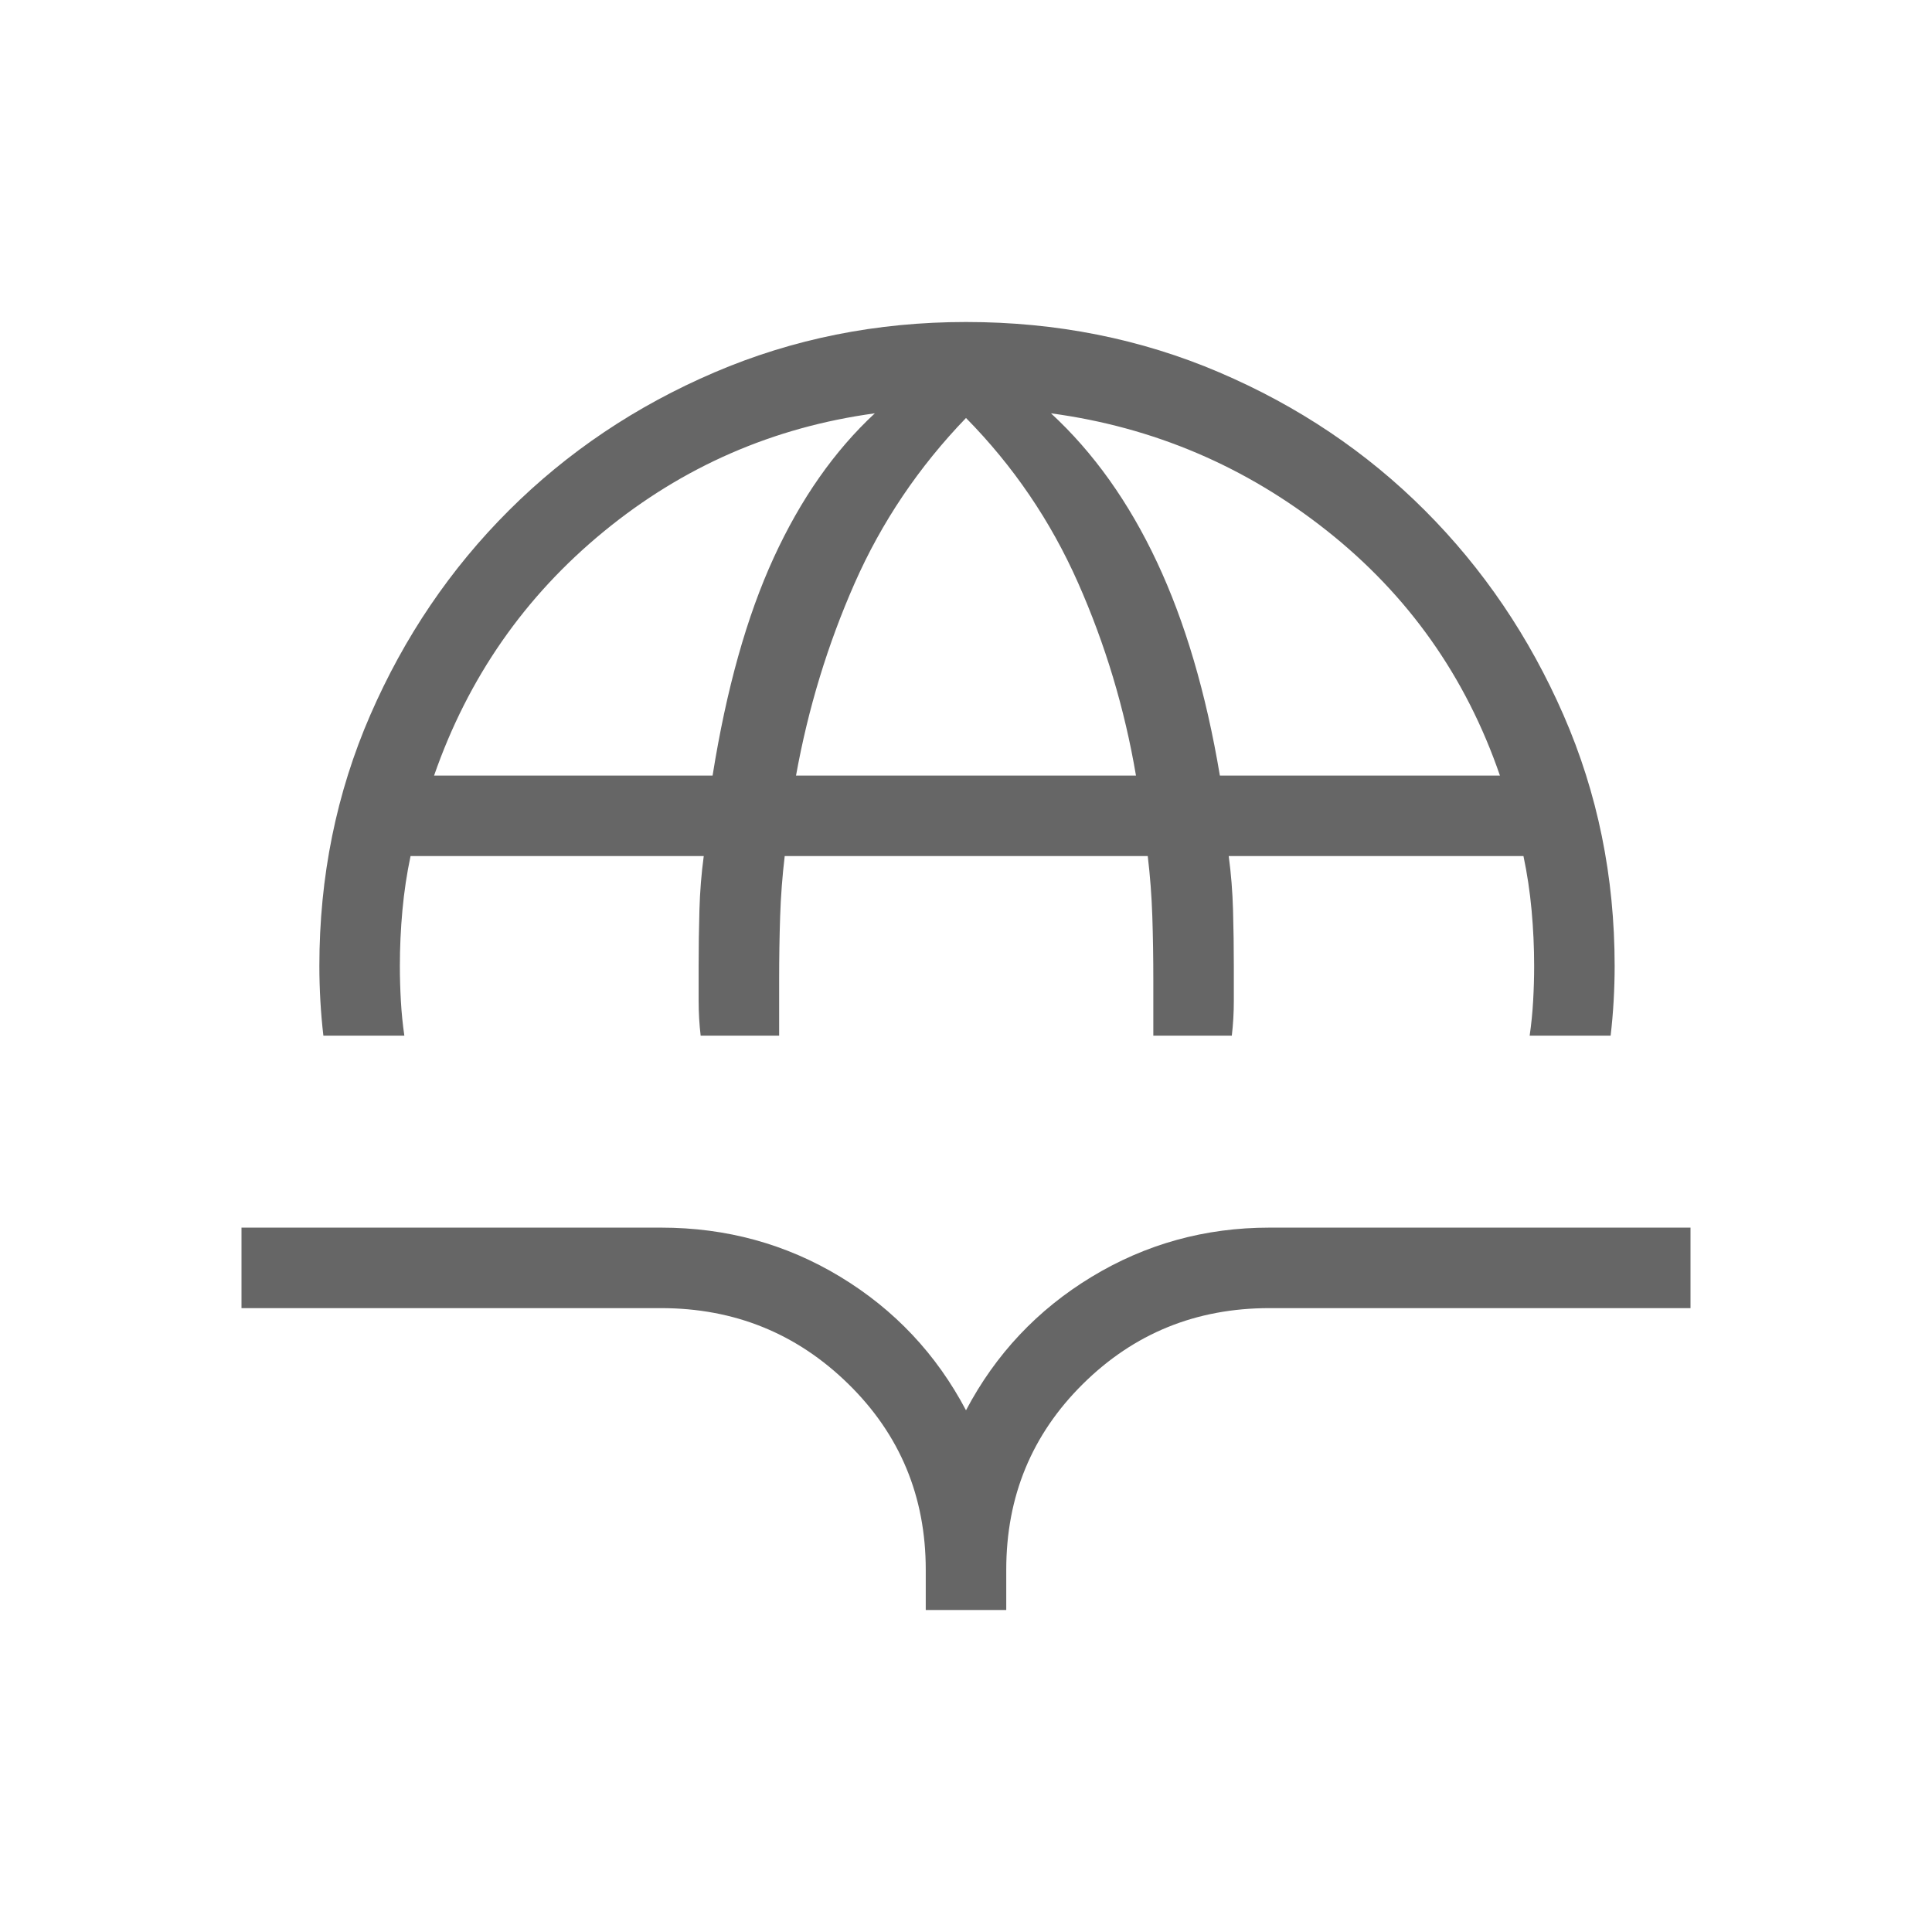 <svg fill="#666666" width="24px" viewBox="0 -960 960 960" height="24px" xmlns="http://www.w3.org/2000/svg"><path d="M160.69-445.38q-1-8.47-1.5-17.31-.5-8.85-.5-17.31 0-66.54 25.31-124.73t68.92-101.69q43.62-43.5 102.08-68.54Q413.46-800 480-800q67.31 0 125.88 25.04 58.58 25.04 102.08 68.54 43.5 43.5 68.92 101.69 25.43 58.19 25.43 124.73 0 8.46-.5 17.31-.5 8.84-1.5 17.31h-40.23q1.23-8.47 1.73-17.31.5-8.85.5-17.31 0-13.85-1.27-27.69-1.27-13.85-4.04-26.93H610.54q1.77 13.08 2.15 26.93.39 13.84.39 27.69v17.31q0 8.84-1 17.31h-39V-473q0-16.62-.5-31.69-.5-15.08-2.27-29.93H389.92q-1.77 14.85-2.27 29.93-.5 15.07-.5 31.69v27.62h-39q-1-8.47-1-17.31V-480q0-13.85.39-27.69.38-13.85 2.15-26.93H204q-2.77 13.08-4.04 26.93-1.27 13.84-1.27 27.69 0 8.46.5 17.31.5 8.84 1.73 17.31h-40.23Zm55-129.24h138.39q10.3-64.53 30.38-108.26 20.08-43.74 50.23-71.74Q359-744.31 300-695.88q-59 48.42-84.31 121.26Zm179.85 0h168.92q-8.46-49.92-28.84-95.92-20.39-46-55.62-81.77-35.23 36.54-55.35 82.16-20.11 45.61-29.11 95.53Zm210.61 0h139.16Q720-648.23 659.35-696.27q-60.66-48.04-137.12-58.35 31.69 29.24 52.65 73.89 20.97 44.65 31.27 106.11ZM460-160v-20q0-54.62-38.46-92.31Q383.08-310 328.46-310H120v-40h208.46q48.77 0 89.12 24.46 40.34 24.46 62.42 66.31 22.08-41.85 62.42-66.31Q582.77-350 630.77-350H840v40H630.77q-54.62 0-92.69 37.69Q500-234.62 500-180v20h-40Z"></path></svg>